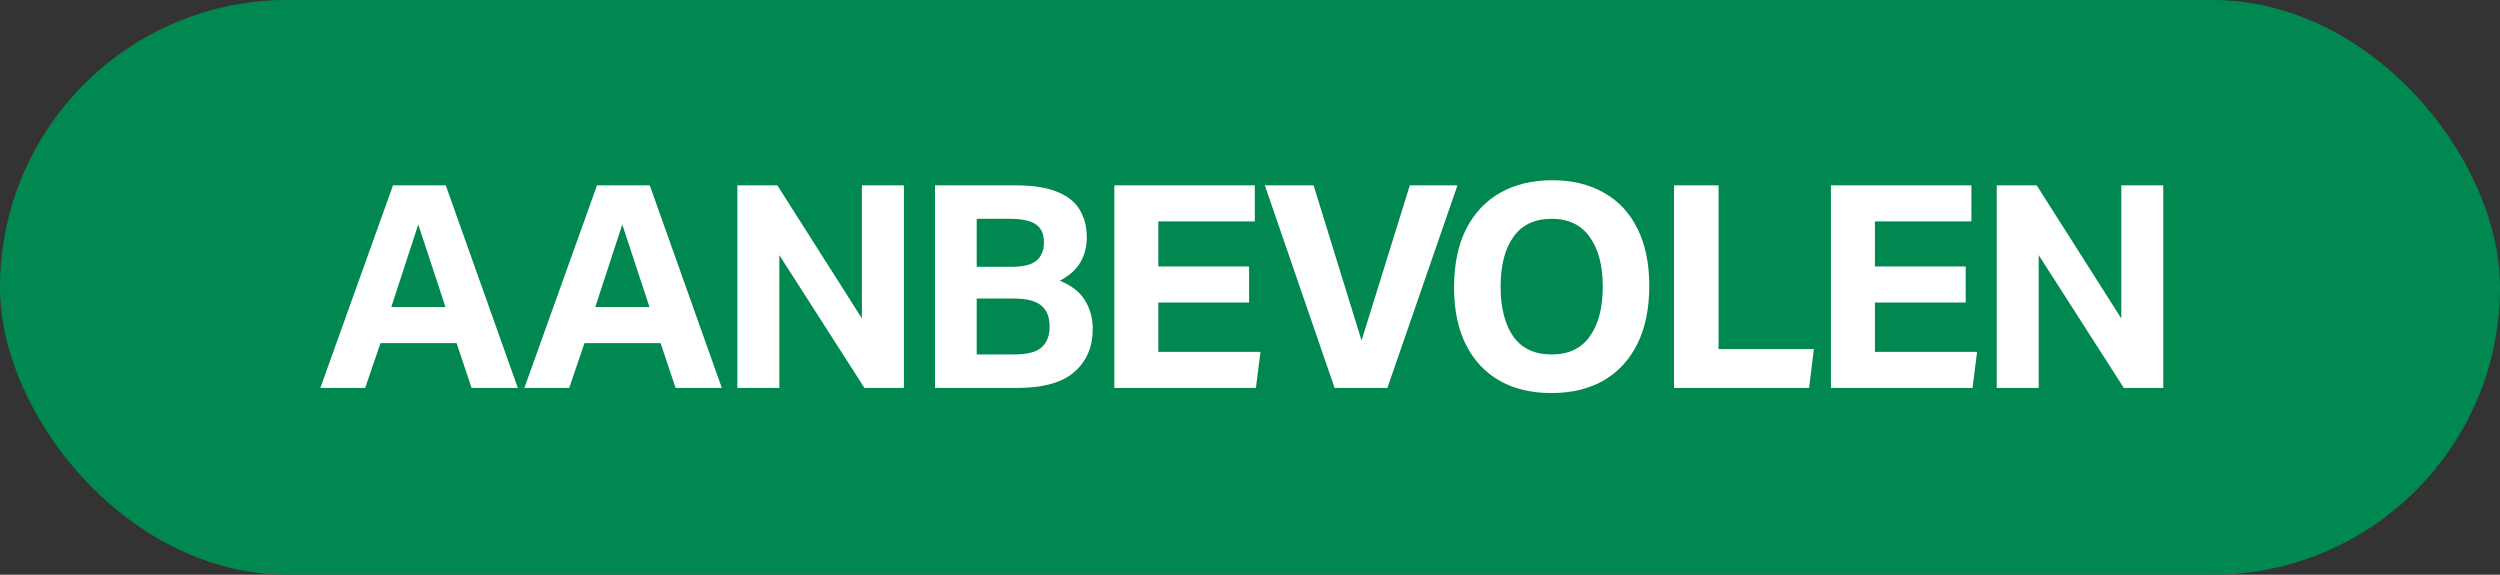 <svg width="87" height="20" viewBox="0 0 87 20" fill="none" xmlns="http://www.w3.org/2000/svg">
<rect x="0" y="0" width="87" height="20" fill="#333333" stroke="none"/>
<rect width="87" height="20" rx="10" fill="#008850"/>
<path d="M15.888 11.94H13.242L12.708 13.5H11.148L13.676 6.45H15.512L18.021 13.5H16.411L15.888 11.94ZM14.555 7.812L13.617 10.686H15.503L14.555 7.812ZM22.988 11.94H20.341L19.808 13.5H18.248L20.776 6.45H22.612L25.12 13.5H23.511L22.988 11.94ZM21.655 7.812L20.716 10.686H22.602L21.655 7.812ZM25.66 6.45H27.052L29.994 11.081V6.45H31.456V13.5H30.083L27.121 8.879V13.5H25.66V6.45ZM32.538 6.45H35.342C35.947 6.45 36.431 6.525 36.793 6.677C37.155 6.822 37.415 7.029 37.573 7.299C37.738 7.569 37.82 7.888 37.82 8.257C37.82 8.586 37.745 8.879 37.593 9.136C37.448 9.386 37.211 9.596 36.882 9.768C37.297 9.939 37.59 10.169 37.761 10.459C37.939 10.748 38.028 11.078 38.028 11.446C38.028 12.065 37.817 12.562 37.396 12.937C36.974 13.312 36.306 13.5 35.391 13.5H32.538V6.45ZM36.527 11.367C36.527 11.038 36.431 10.794 36.24 10.636C36.05 10.472 35.733 10.39 35.292 10.39H33.989V12.335H35.263C35.743 12.335 36.072 12.252 36.25 12.088C36.435 11.917 36.527 11.677 36.527 11.367ZM36.329 8.434C36.329 8.145 36.237 7.937 36.053 7.812C35.875 7.681 35.572 7.615 35.144 7.615H33.989V9.284H35.223C35.612 9.284 35.892 9.215 36.063 9.076C36.24 8.931 36.329 8.718 36.329 8.434ZM38.779 6.45H43.667V7.704H40.31V9.274H43.469V10.528H40.31V12.246H43.864L43.706 13.5H38.779V6.45ZM47.382 11.851L49.061 6.45H50.72L48.281 13.5H46.444L44.015 6.45H45.713L47.382 11.851ZM50.601 9.995C50.601 9.205 50.74 8.533 51.016 7.98C51.299 7.421 51.697 6.996 52.211 6.706C52.724 6.417 53.327 6.272 54.018 6.272C54.709 6.272 55.308 6.417 55.815 6.706C56.322 6.99 56.71 7.404 56.98 7.951C57.257 8.497 57.395 9.162 57.395 9.945C57.395 10.735 57.257 11.41 56.98 11.97C56.704 12.522 56.312 12.947 55.805 13.243C55.298 13.533 54.693 13.678 53.988 13.678C53.297 13.678 52.698 13.536 52.191 13.253C51.684 12.963 51.293 12.546 51.016 11.999C50.74 11.453 50.601 10.785 50.601 9.995ZM52.221 9.975C52.221 10.712 52.369 11.291 52.665 11.713C52.961 12.127 53.406 12.335 53.998 12.335C54.584 12.335 55.025 12.127 55.321 11.713C55.624 11.291 55.776 10.712 55.776 9.975C55.776 9.238 55.624 8.662 55.321 8.247C55.025 7.826 54.584 7.615 53.998 7.615C53.406 7.615 52.961 7.826 52.665 8.247C52.369 8.662 52.221 9.238 52.221 9.975ZM58.256 6.45H59.806V12.147H63.124L62.956 13.5H58.256V6.45ZM63.717 6.45H68.605V7.704H65.247V9.274H68.407V10.528H65.247V12.246H68.802L68.644 13.5H63.717V6.45ZM69.486 6.45H70.878L73.821 11.081V6.45H75.282V13.5H73.909L70.947 8.879V13.5H69.486V6.45Z" fill="white"/>
</svg>
